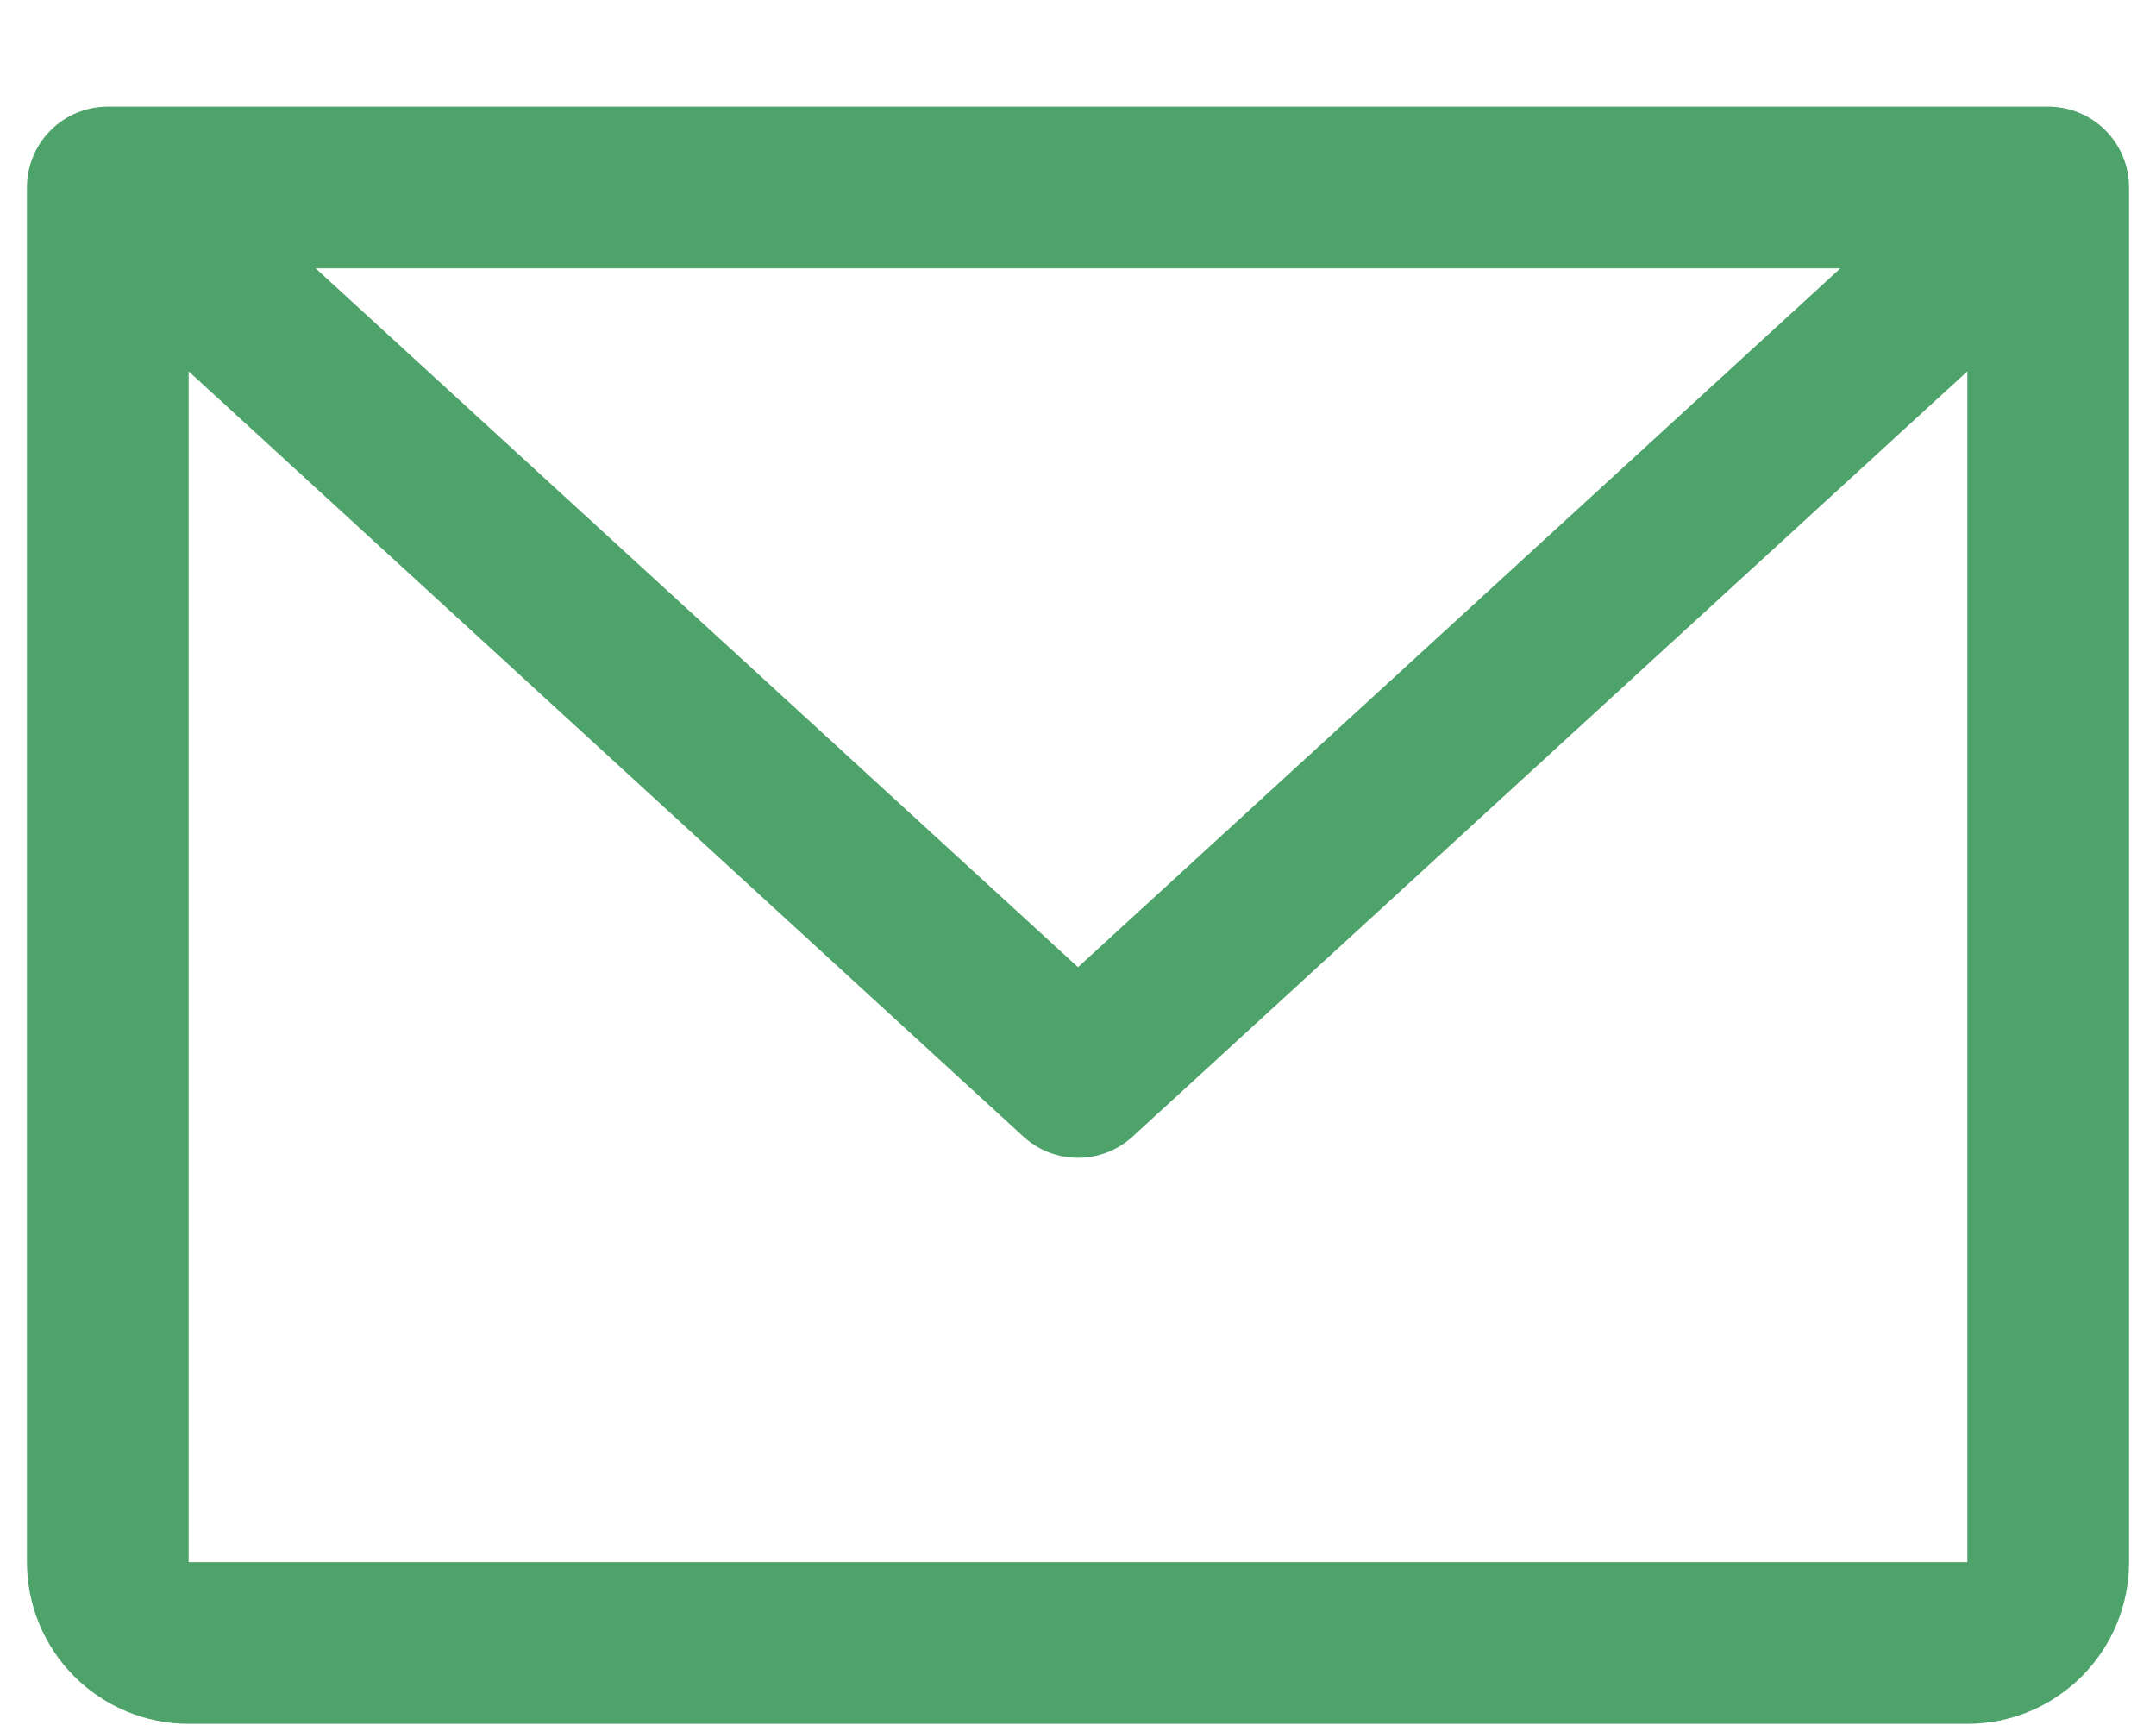 <svg width="20" height="16" viewBox="0 0 20 16" fill="none" xmlns="http://www.w3.org/2000/svg">
<path d="M19 0.989H1C0.801 0.989 0.61 1.068 0.47 1.208C0.329 1.349 0.25 1.54 0.25 1.739V14.489C0.25 14.886 0.408 15.268 0.689 15.549C0.971 15.831 1.352 15.989 1.75 15.989H18.25C18.648 15.989 19.029 15.831 19.311 15.549C19.592 15.268 19.75 14.886 19.75 14.489V1.739C19.75 1.54 19.671 1.349 19.53 1.208C19.39 1.068 19.199 0.989 19 0.989ZM17.072 2.489L10 8.971L2.928 2.489H17.072ZM18.25 14.489H1.75V3.444L9.493 10.542C9.631 10.669 9.812 10.739 10 10.739C10.188 10.739 10.369 10.669 10.507 10.542L18.25 3.444V14.489Z" fill="#4DA36A"/>
</svg>
